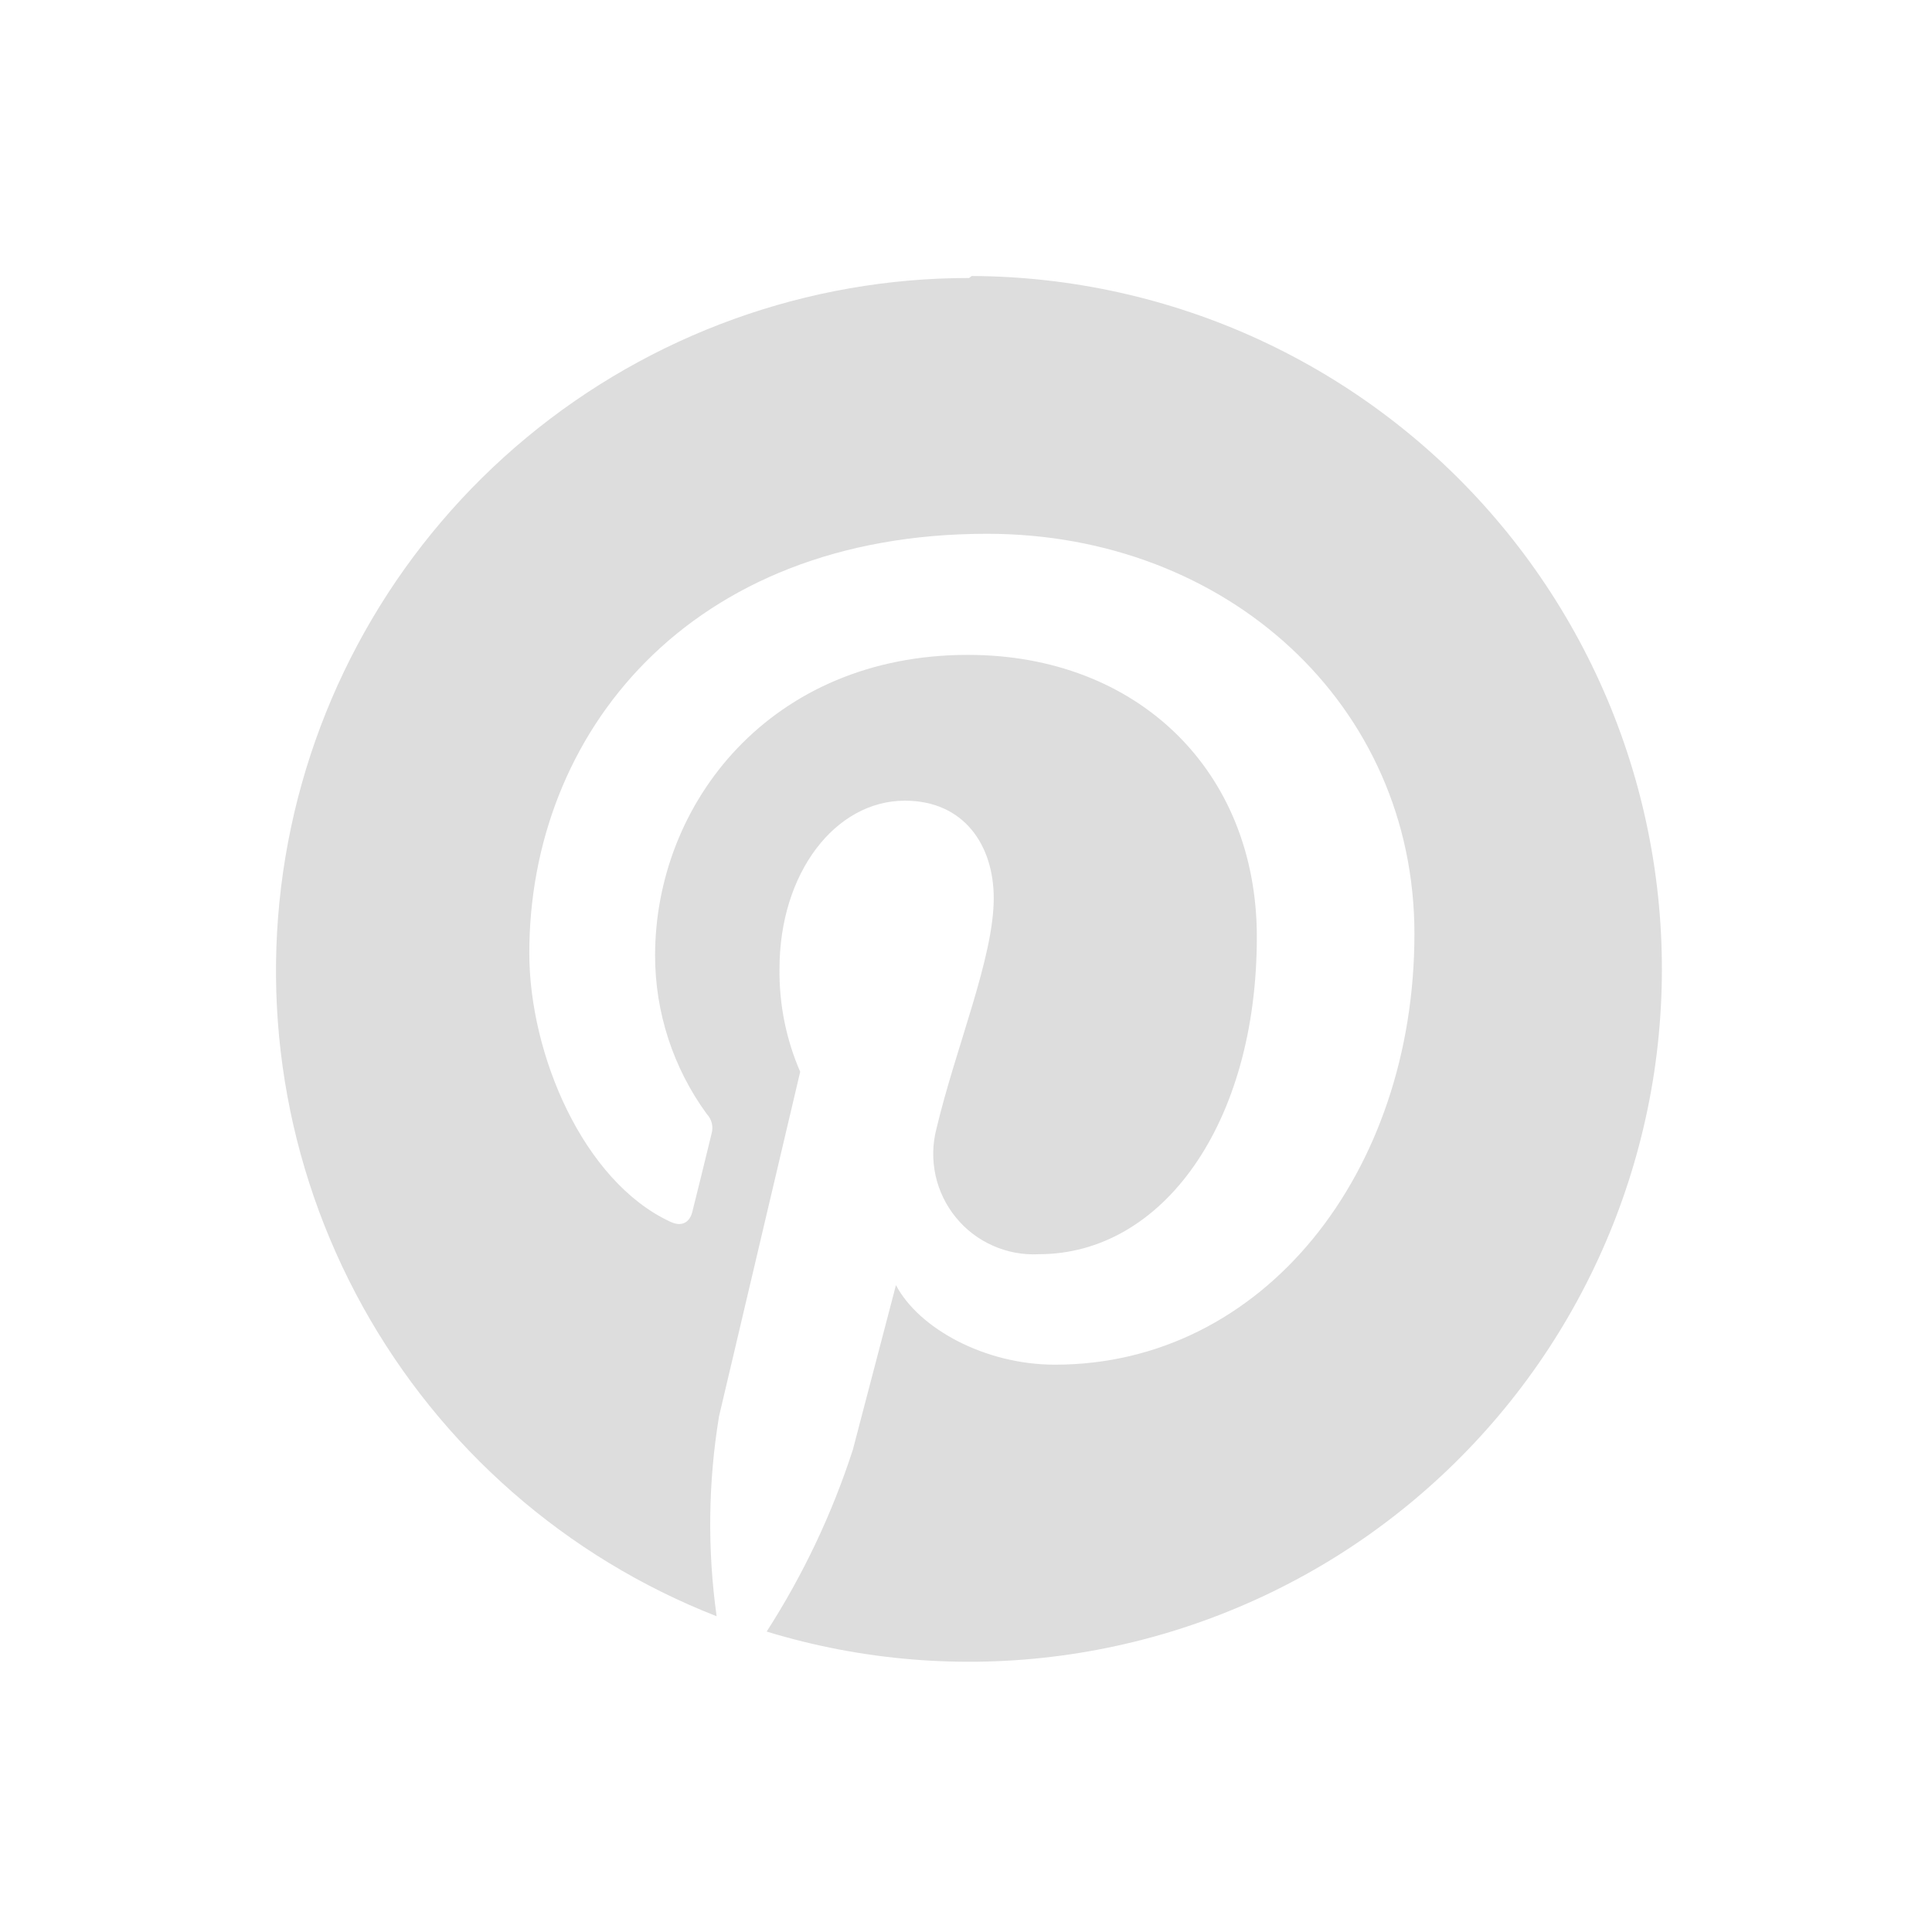 <?xml version="1.0" encoding="UTF-8"?> <svg xmlns="http://www.w3.org/2000/svg" width="28" height="28" viewBox="0 0 28 28" fill="none"> <path d="M14.044 4.029C11.704 4.028 9.436 4.846 7.634 6.339C5.832 7.833 4.608 9.909 4.174 12.209C3.74 14.51 4.123 16.889 5.258 18.937C6.392 20.984 8.206 22.571 10.386 23.424C10.251 22.461 10.263 21.484 10.421 20.525L11.597 15.533C11.393 15.063 11.291 14.555 11.297 14.042C11.297 12.647 12.109 11.604 13.114 11.604C13.97 11.604 14.402 12.248 14.402 13.018C14.402 13.881 13.854 15.169 13.571 16.361C13.514 16.582 13.51 16.813 13.559 17.037C13.608 17.259 13.709 17.468 13.854 17.645C13.998 17.822 14.182 17.962 14.391 18.054C14.6 18.147 14.828 18.189 15.056 18.177C16.843 18.177 18.215 16.293 18.215 13.578C18.215 11.172 16.486 9.491 14.028 9.491C11.172 9.491 9.494 11.636 9.494 13.849C9.494 14.673 9.756 15.475 10.241 16.142C10.277 16.18 10.303 16.226 10.316 16.277C10.328 16.328 10.327 16.381 10.312 16.432C10.235 16.754 10.067 17.43 10.032 17.569C9.996 17.707 9.887 17.791 9.71 17.704C8.457 17.121 7.671 15.285 7.671 13.813C7.671 10.644 9.974 7.736 14.305 7.736C17.79 7.736 20.499 10.219 20.499 13.533C20.499 16.992 18.315 19.778 15.288 19.778C14.27 19.778 13.313 19.25 12.985 18.625L12.36 21.011C12.059 21.94 11.639 22.825 11.111 23.646C12.49 24.067 13.944 24.186 15.374 23.995C16.803 23.804 18.175 23.307 19.396 22.539C20.616 21.77 21.657 20.747 22.447 19.54C23.236 18.333 23.757 16.97 23.973 15.544C24.188 14.118 24.094 12.662 23.697 11.275C23.3 9.889 22.608 8.604 21.67 7.509C20.732 6.413 19.568 5.533 18.259 4.927C16.95 4.322 15.525 4.006 14.083 4" fill="#DDDDDD"></path> </svg> 